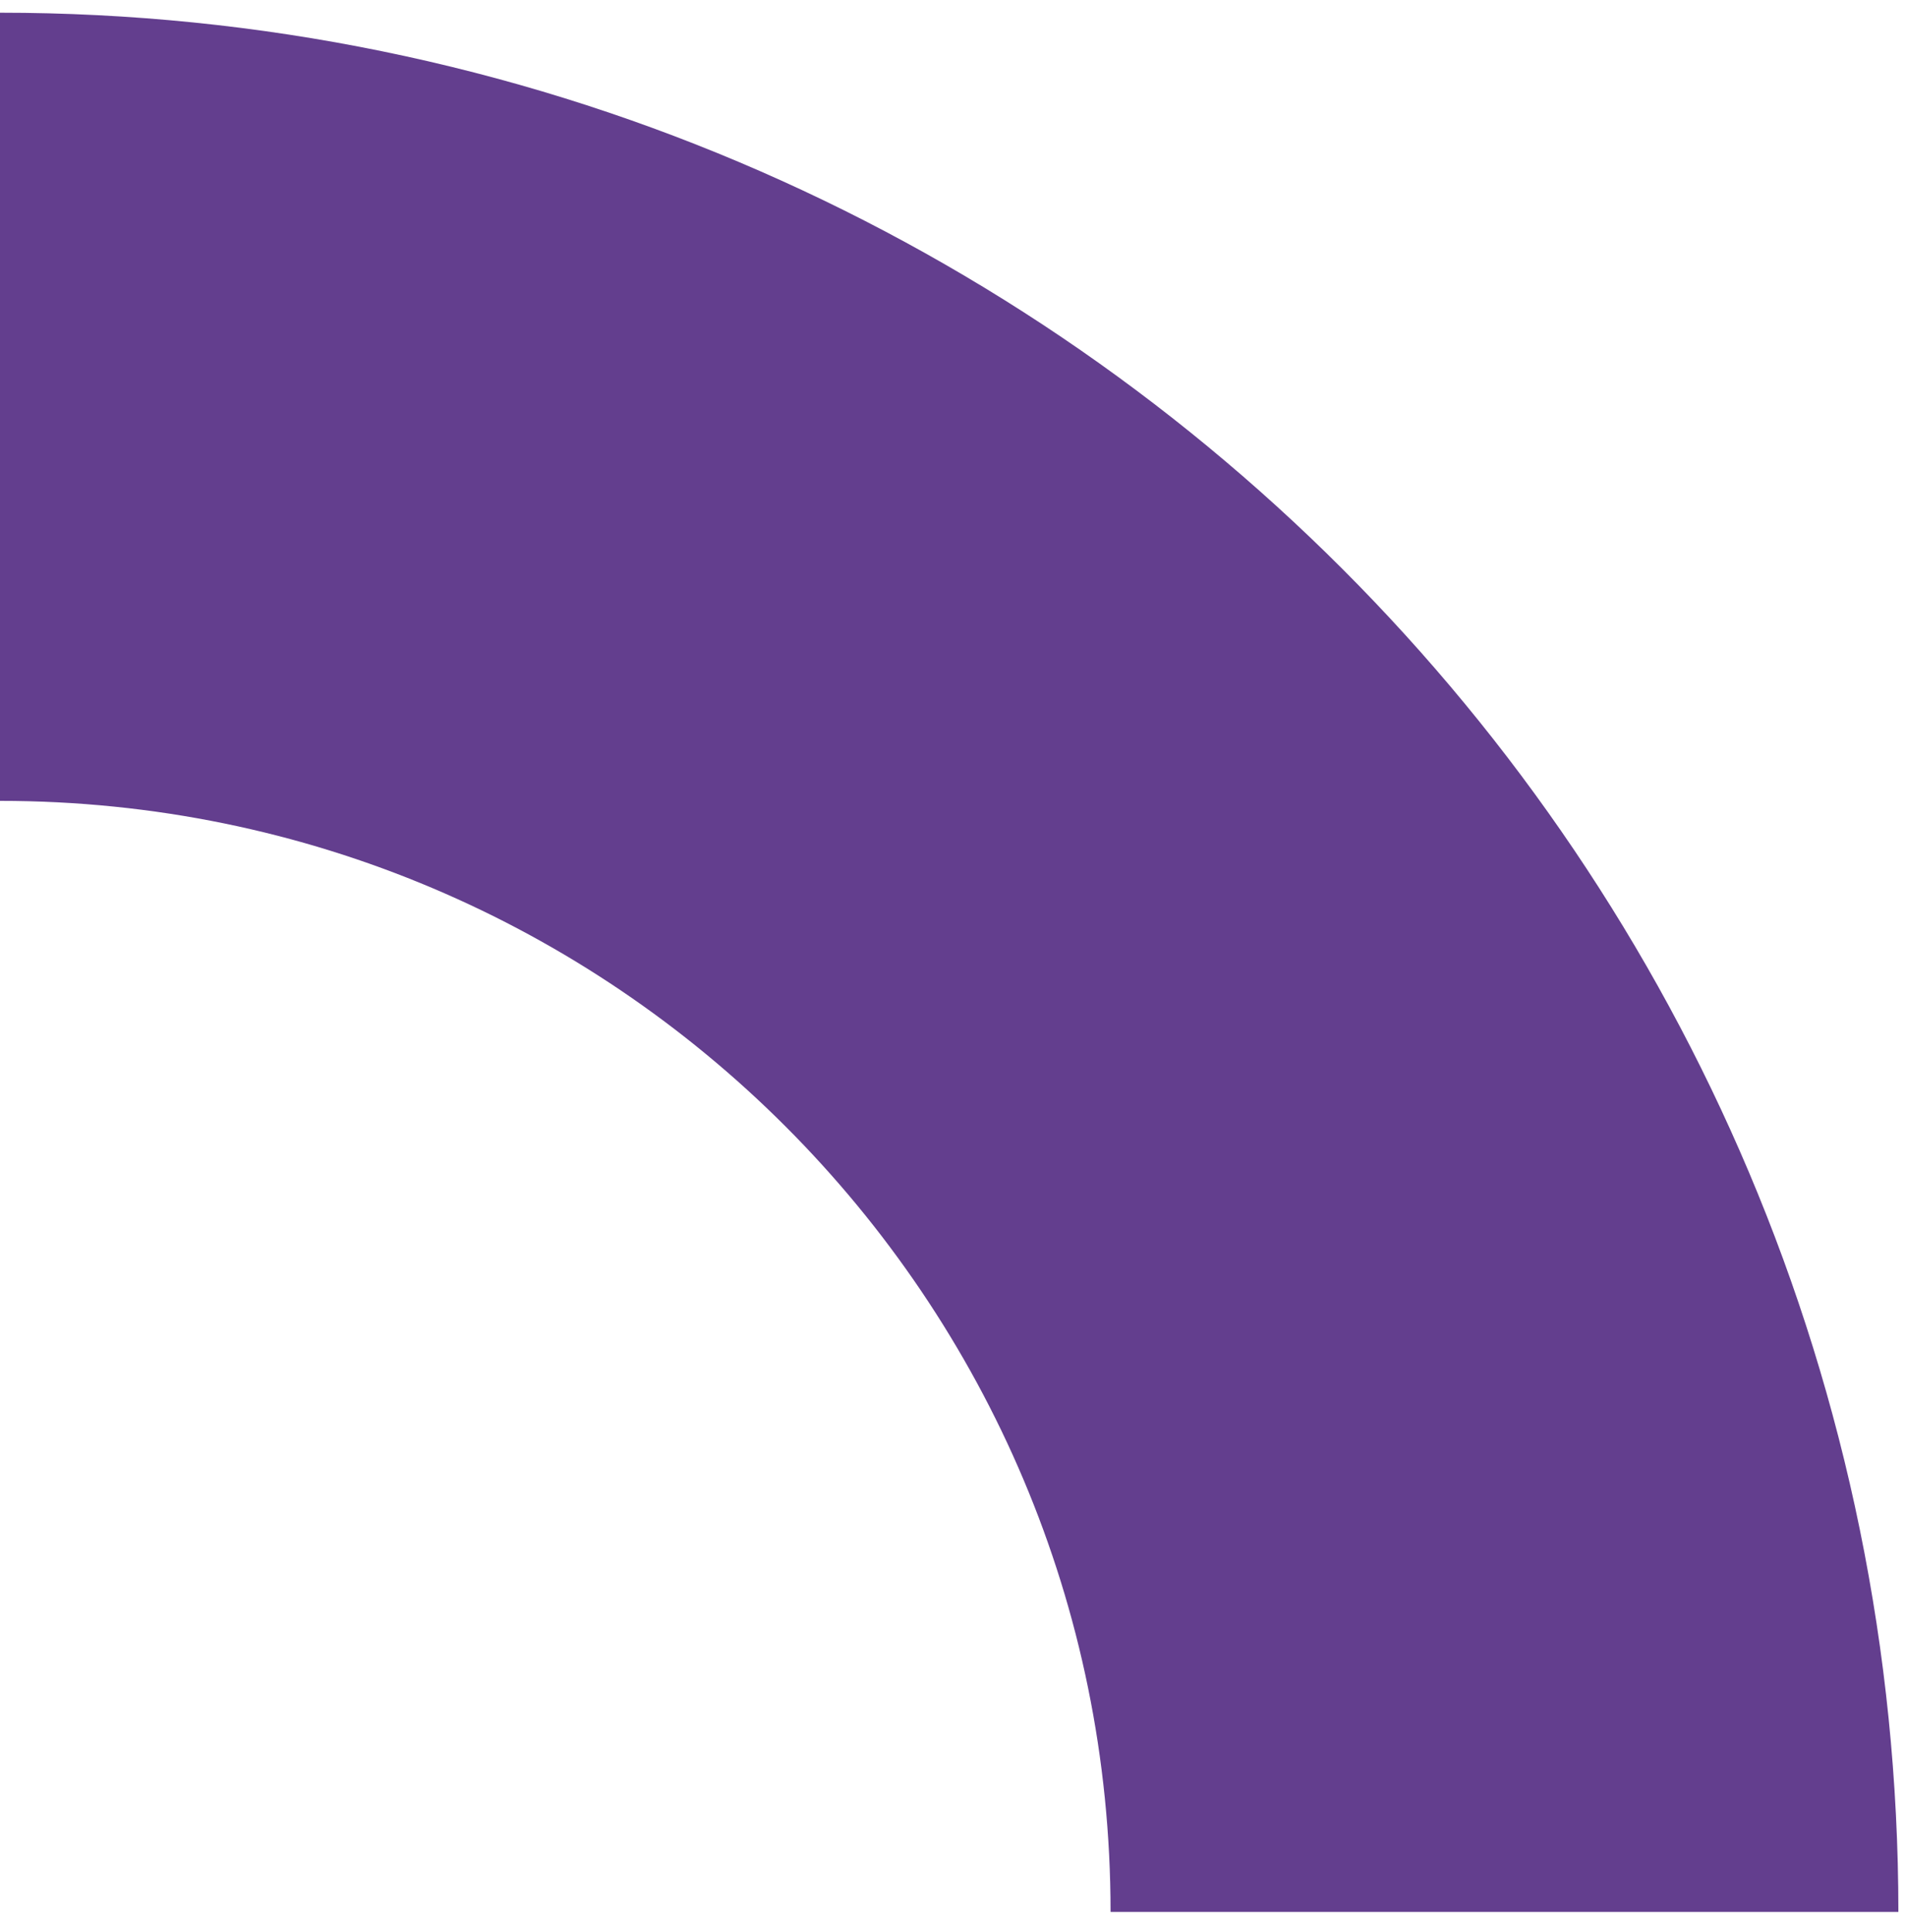 <svg width="75" height="76" viewBox="0 0 75 76" fill="none" xmlns="http://www.w3.org/2000/svg">
<path d="M0 16C32.7 16 59.2 42.5 59.2 75.2" stroke="#633E8E" stroke-width="31" stroke-miterlimit="10"/>
</svg>
